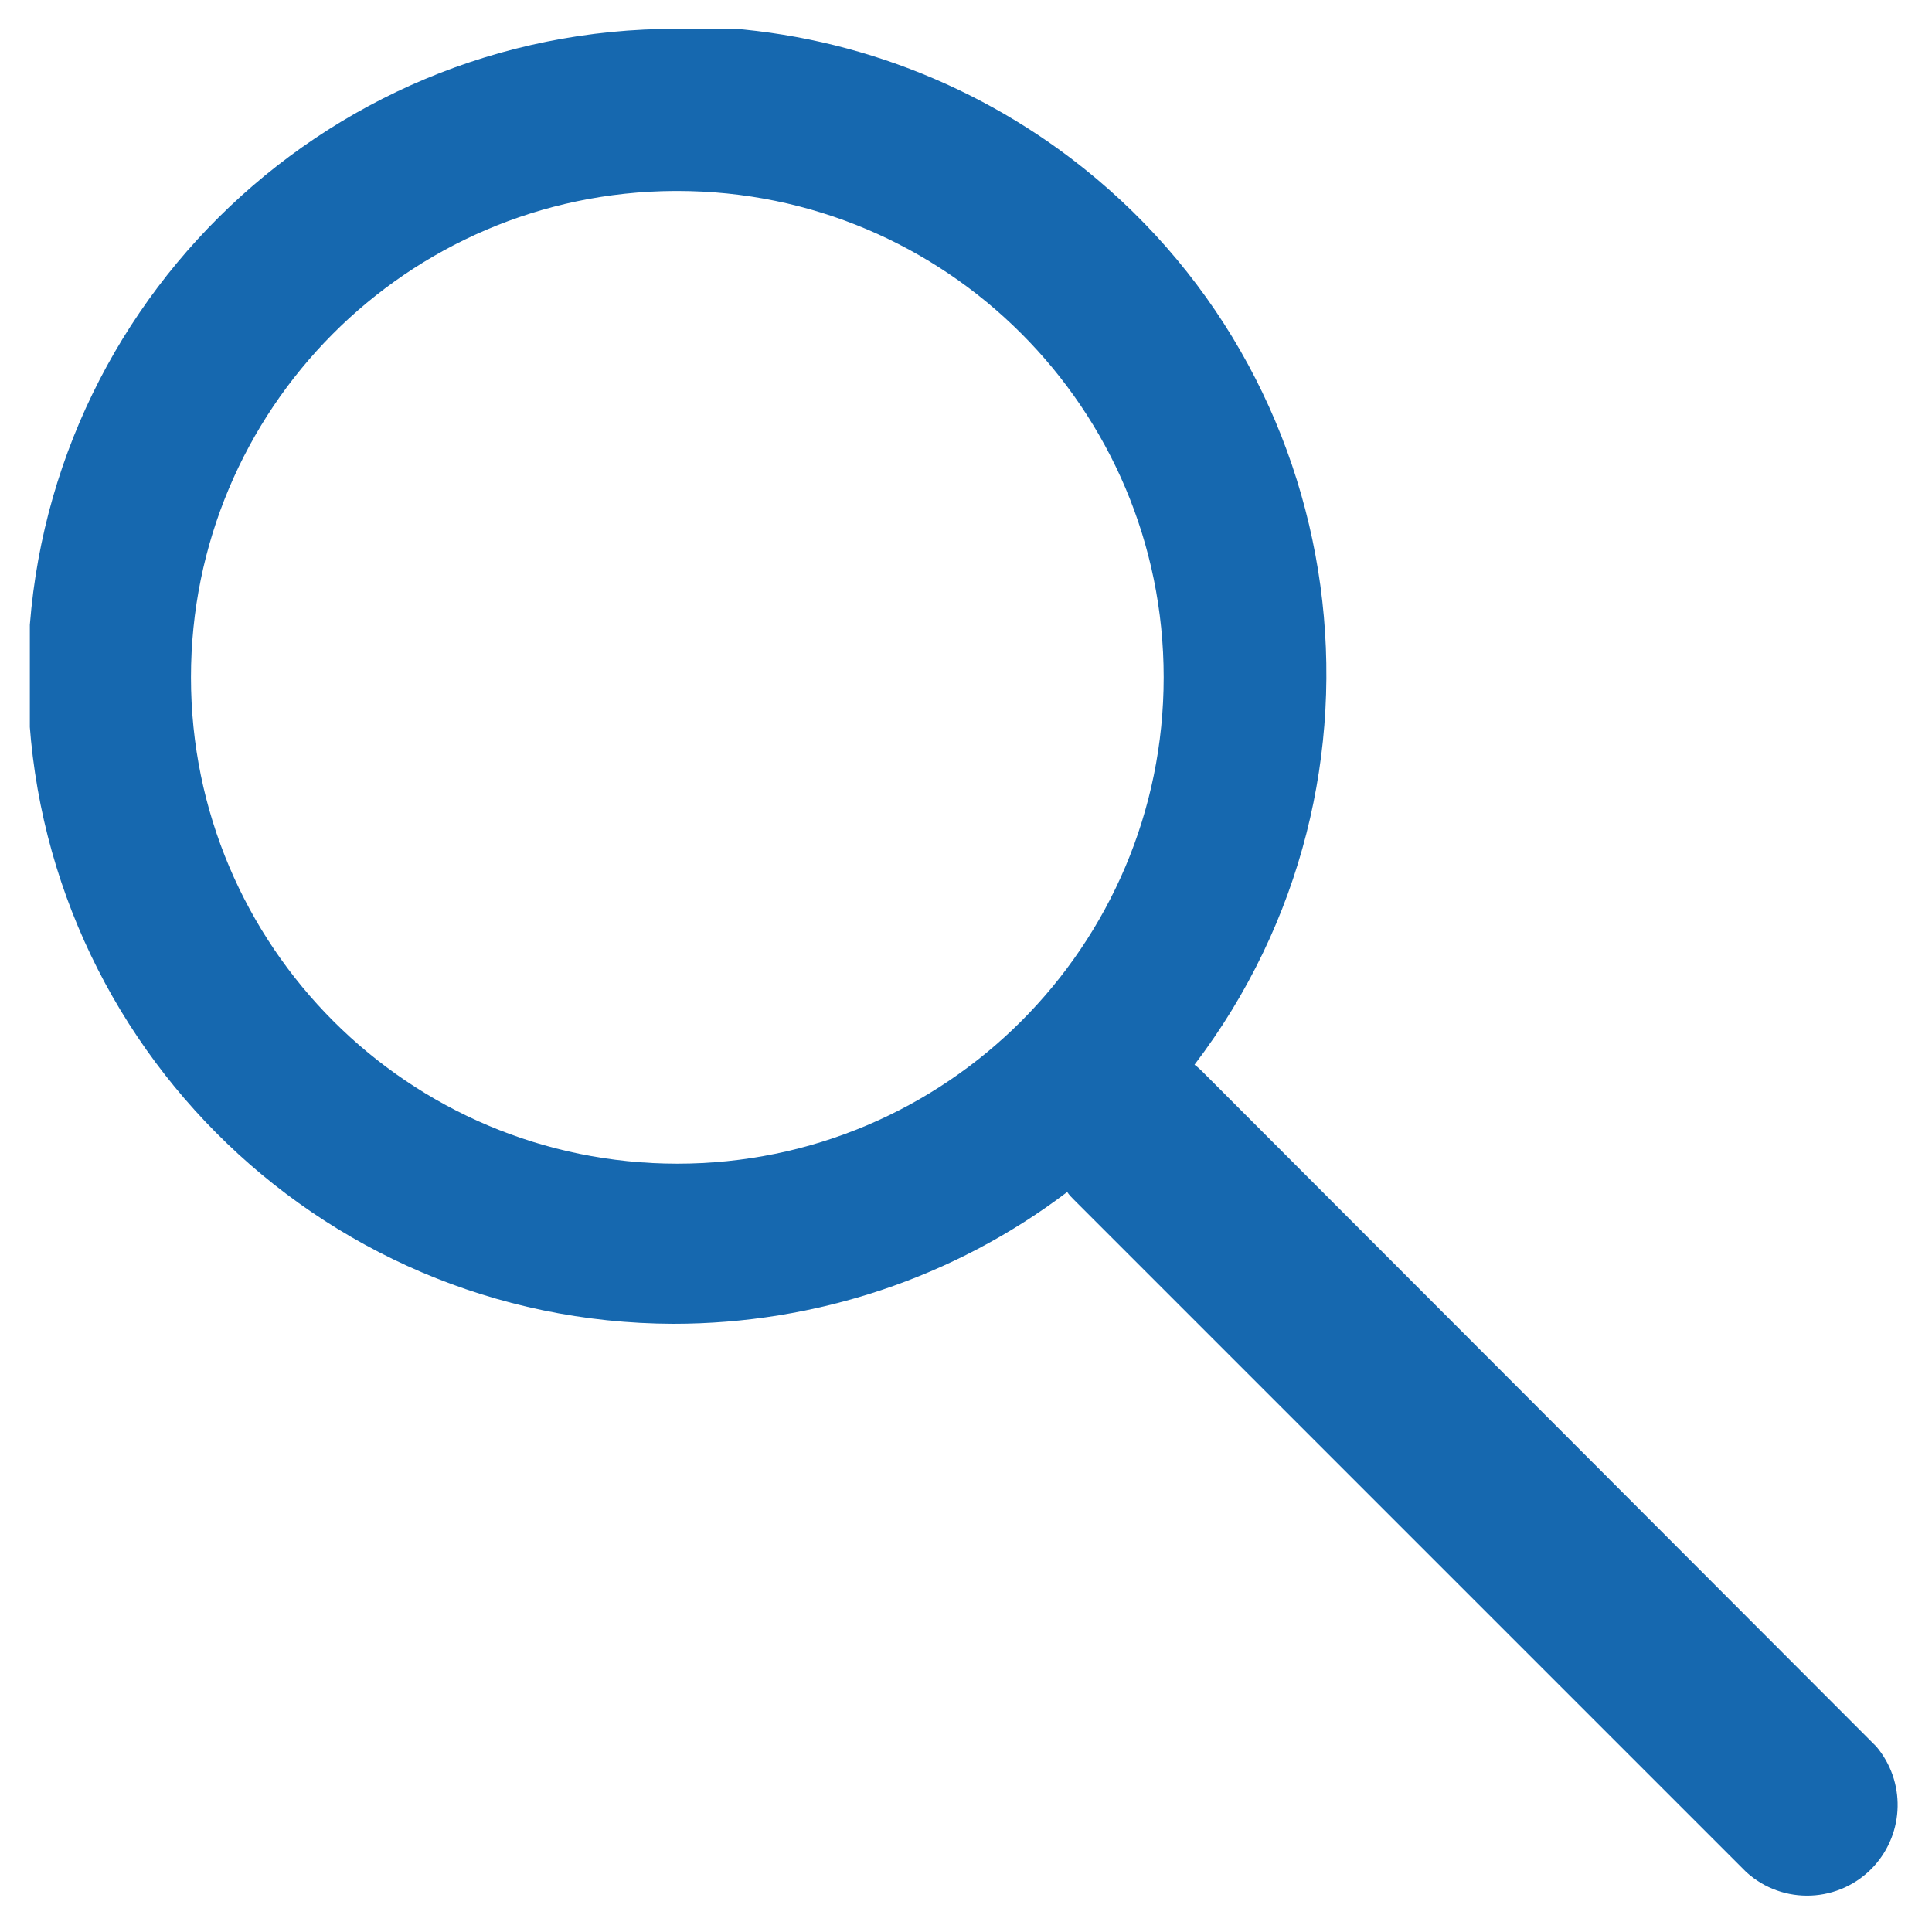<?xml version="1.0" encoding="UTF-8"?><svg id="Ebene_1" xmlns="http://www.w3.org/2000/svg" width="38.85" height="38.85" xmlns:xlink="http://www.w3.org/1999/xlink" viewBox="0 0 38.85 38.85"><defs><clipPath id="clippath"><rect x=".6" y=".58" width="37.63" height="37.63" fill="none"/></clipPath></defs><g id="Lupe" isolation="isolate"><g clip-path="url(#clippath)"><g id="Gruppe_1"><g id="Gruppe_114"><path id="Pfad_126" d="M13.62.58C6.43.56.58,6.37.56,13.56c-.02,7.19,5.79,13.04,12.98,13.06,2.86,0,5.64-.92,7.92-2.65.04.06.09.11.14.16l13.51,13.51c.74.68,1.89.63,2.57-.11.62-.68.64-1.71.05-2.41l-.06-.06-13.49-13.51s-.1-.1-.16-.14c4.35-5.72,3.23-13.89-2.49-18.23-2.27-1.72-5.05-2.66-7.9-2.65v.04ZM13.62,3.84c5.4,0,9.78,4.38,9.78,9.78s-4.38,9.78-9.78,9.78S3.84,19.02,3.84,13.62h0c0-5.38,4.34-9.75,9.72-9.78h.04" fill="#1668af"/></g></g></g></g></svg>